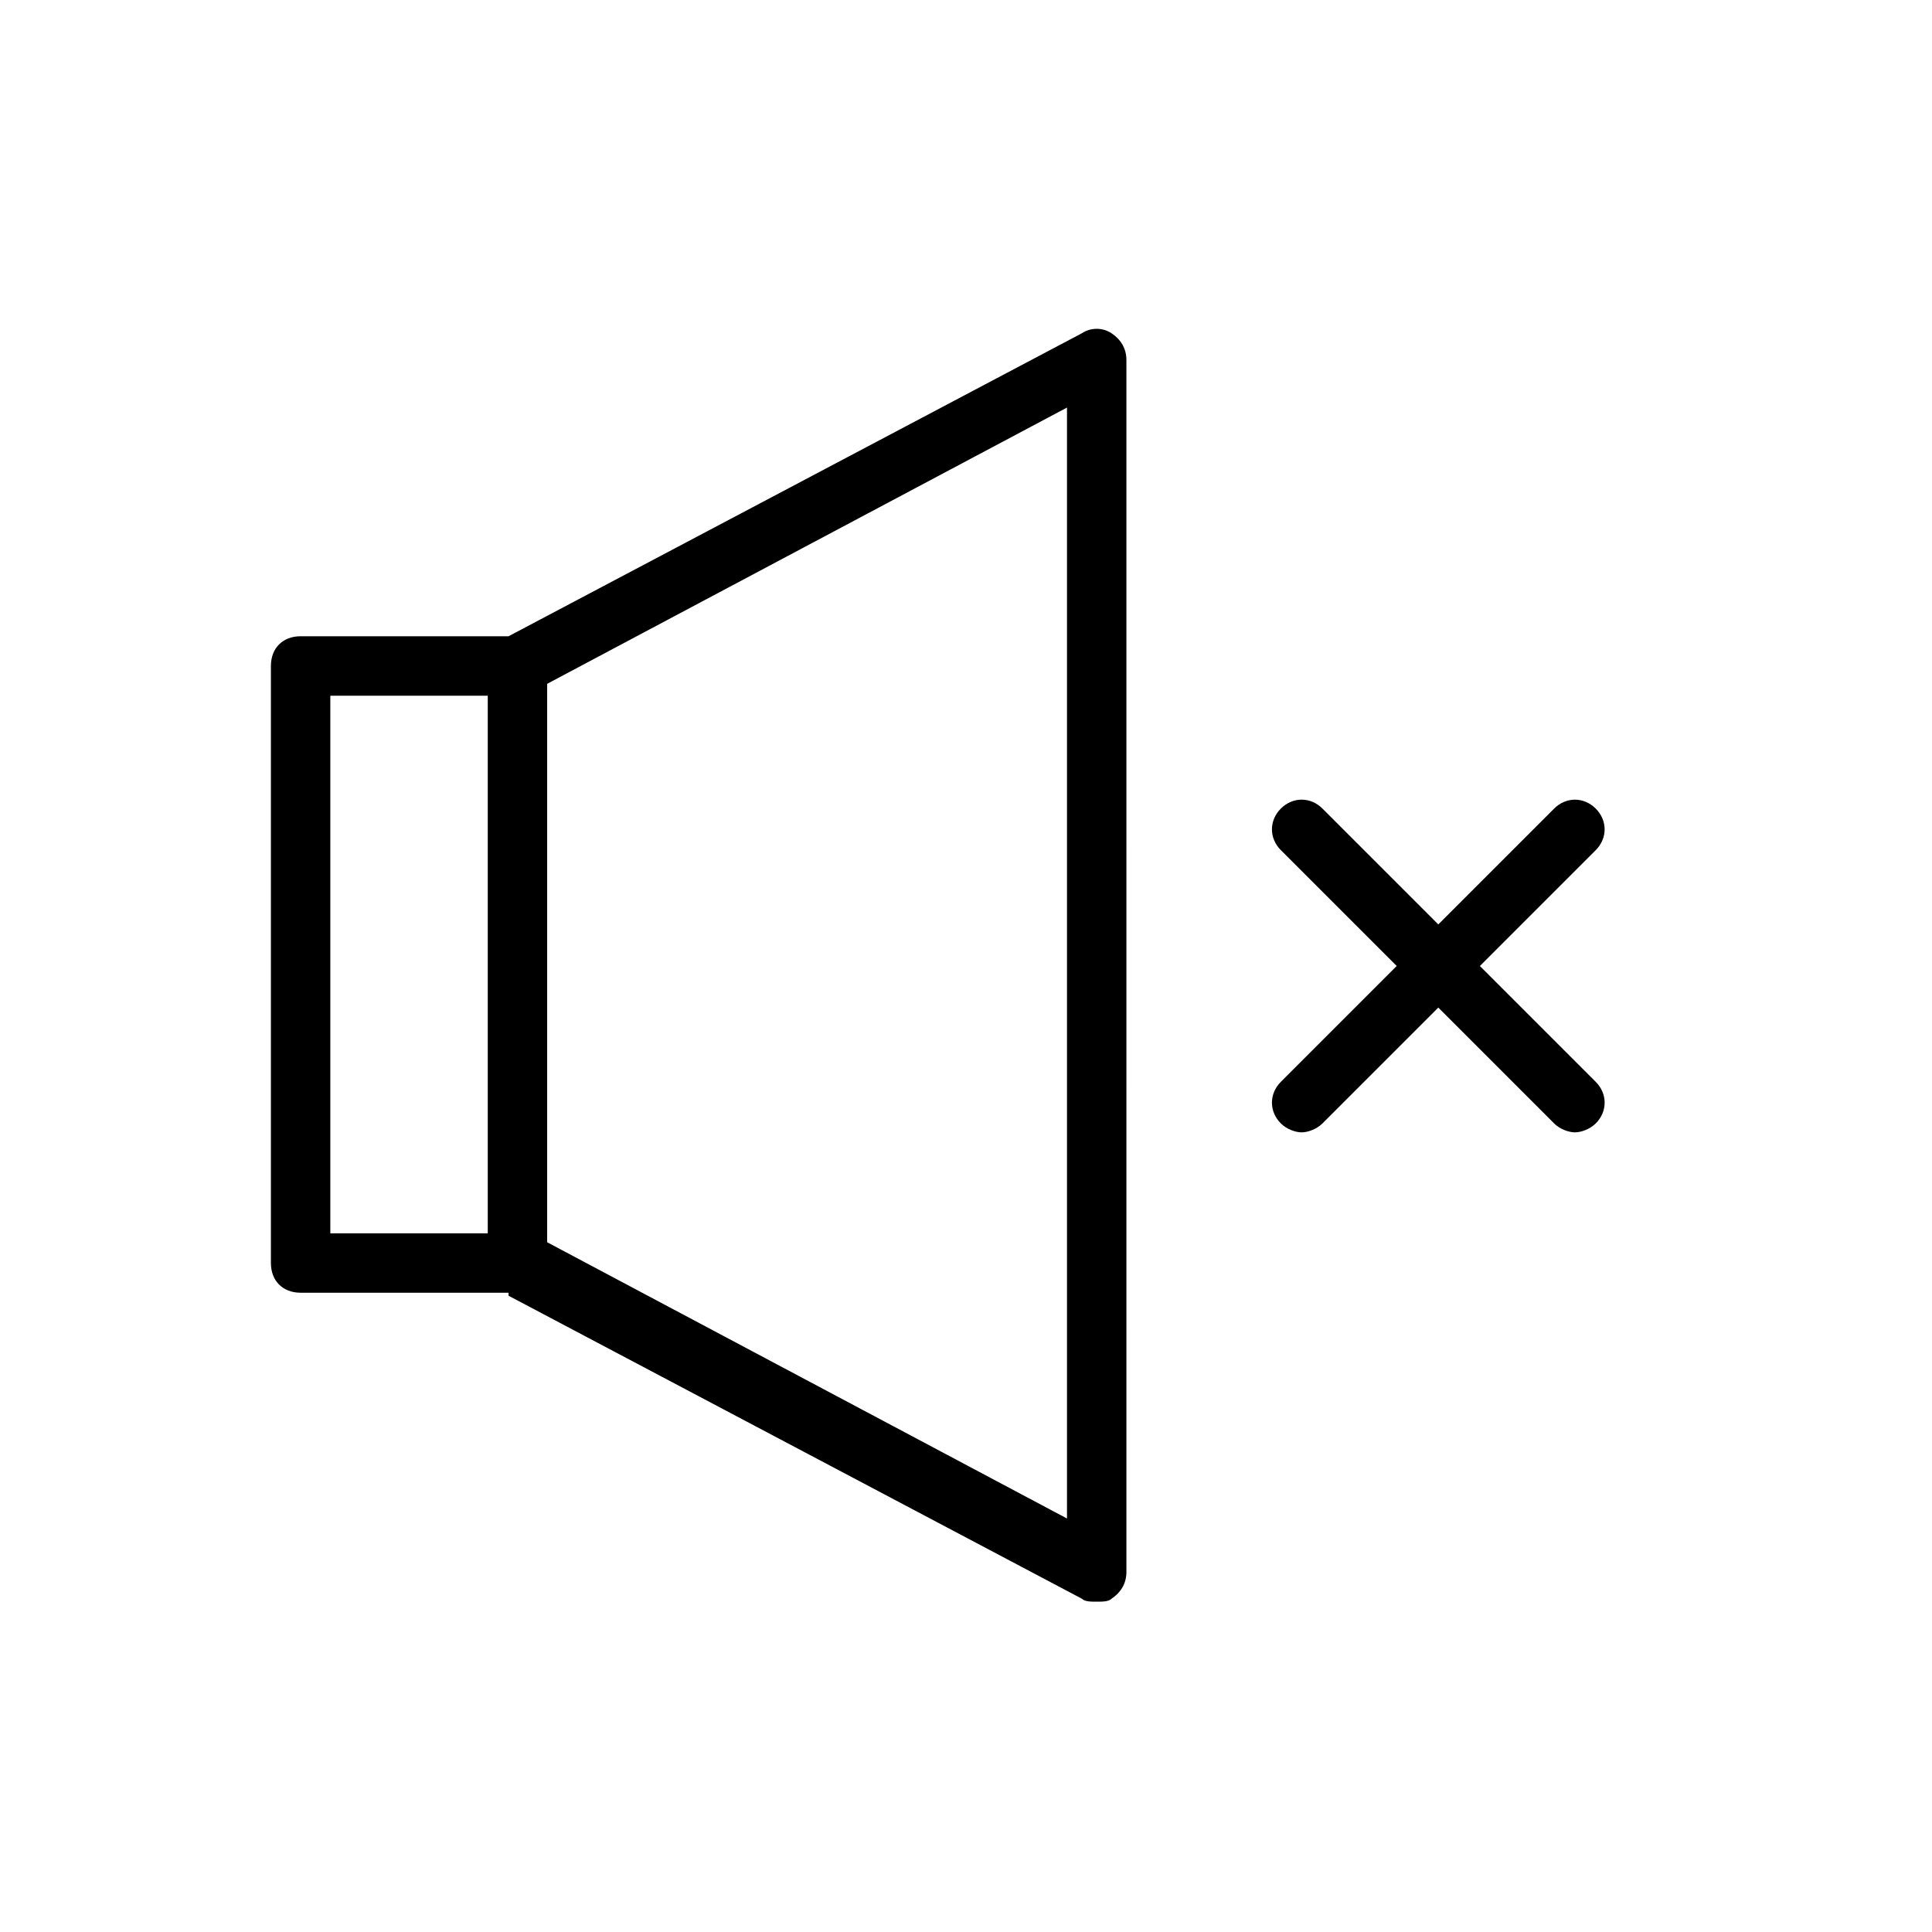 <?xml version="1.0" encoding="UTF-8"?>
<!-- Uploaded to: SVG Repo, www.svgrepo.com, Generator: SVG Repo Mixer Tools -->
<svg fill="#000000" width="800px" height="800px" version="1.1" viewBox="144 144 512 512" xmlns="http://www.w3.org/2000/svg">
 <g>
  <path d="m278.77 487.38 151.93 80.293c0.789 0.789 2.363 0.789 3.938 0.789s3.148 0 3.938-0.789c2.363-1.574 3.938-3.938 3.938-7.086l-0.004-321.18c0-3.148-1.574-5.512-3.938-7.086-2.363-1.574-5.512-1.574-7.871 0l-151.93 80.293h-55.105c-4.723 0-7.871 3.148-7.871 7.871v158.23c0 4.723 3.148 7.871 7.871 7.871l55.105 0.004zm10.234-162.16 137.76-73.211v294.41l-137.76-73.211zm-57.465 3.148h41.723v142.48h-41.723z"/>
  <path d="m483.44 441.72c1.574 1.574 3.938 2.363 5.512 2.363s3.938-0.789 5.512-2.363l30.699-30.699 30.699 30.699c1.574 1.574 3.938 2.363 5.512 2.363s3.938-0.789 5.512-2.363c3.148-3.148 3.148-7.871 0-11.02l-30.703-30.699 30.699-30.699c3.148-3.148 3.148-7.871 0-11.02-3.148-3.148-7.871-3.148-11.02 0l-30.699 30.699-30.703-30.703c-3.148-3.148-7.871-3.148-11.02 0-3.148 3.148-3.148 7.871 0 11.02l30.699 30.699-30.699 30.699c-3.148 3.152-3.148 7.875 0 11.023z"/>
 </g>
</svg>